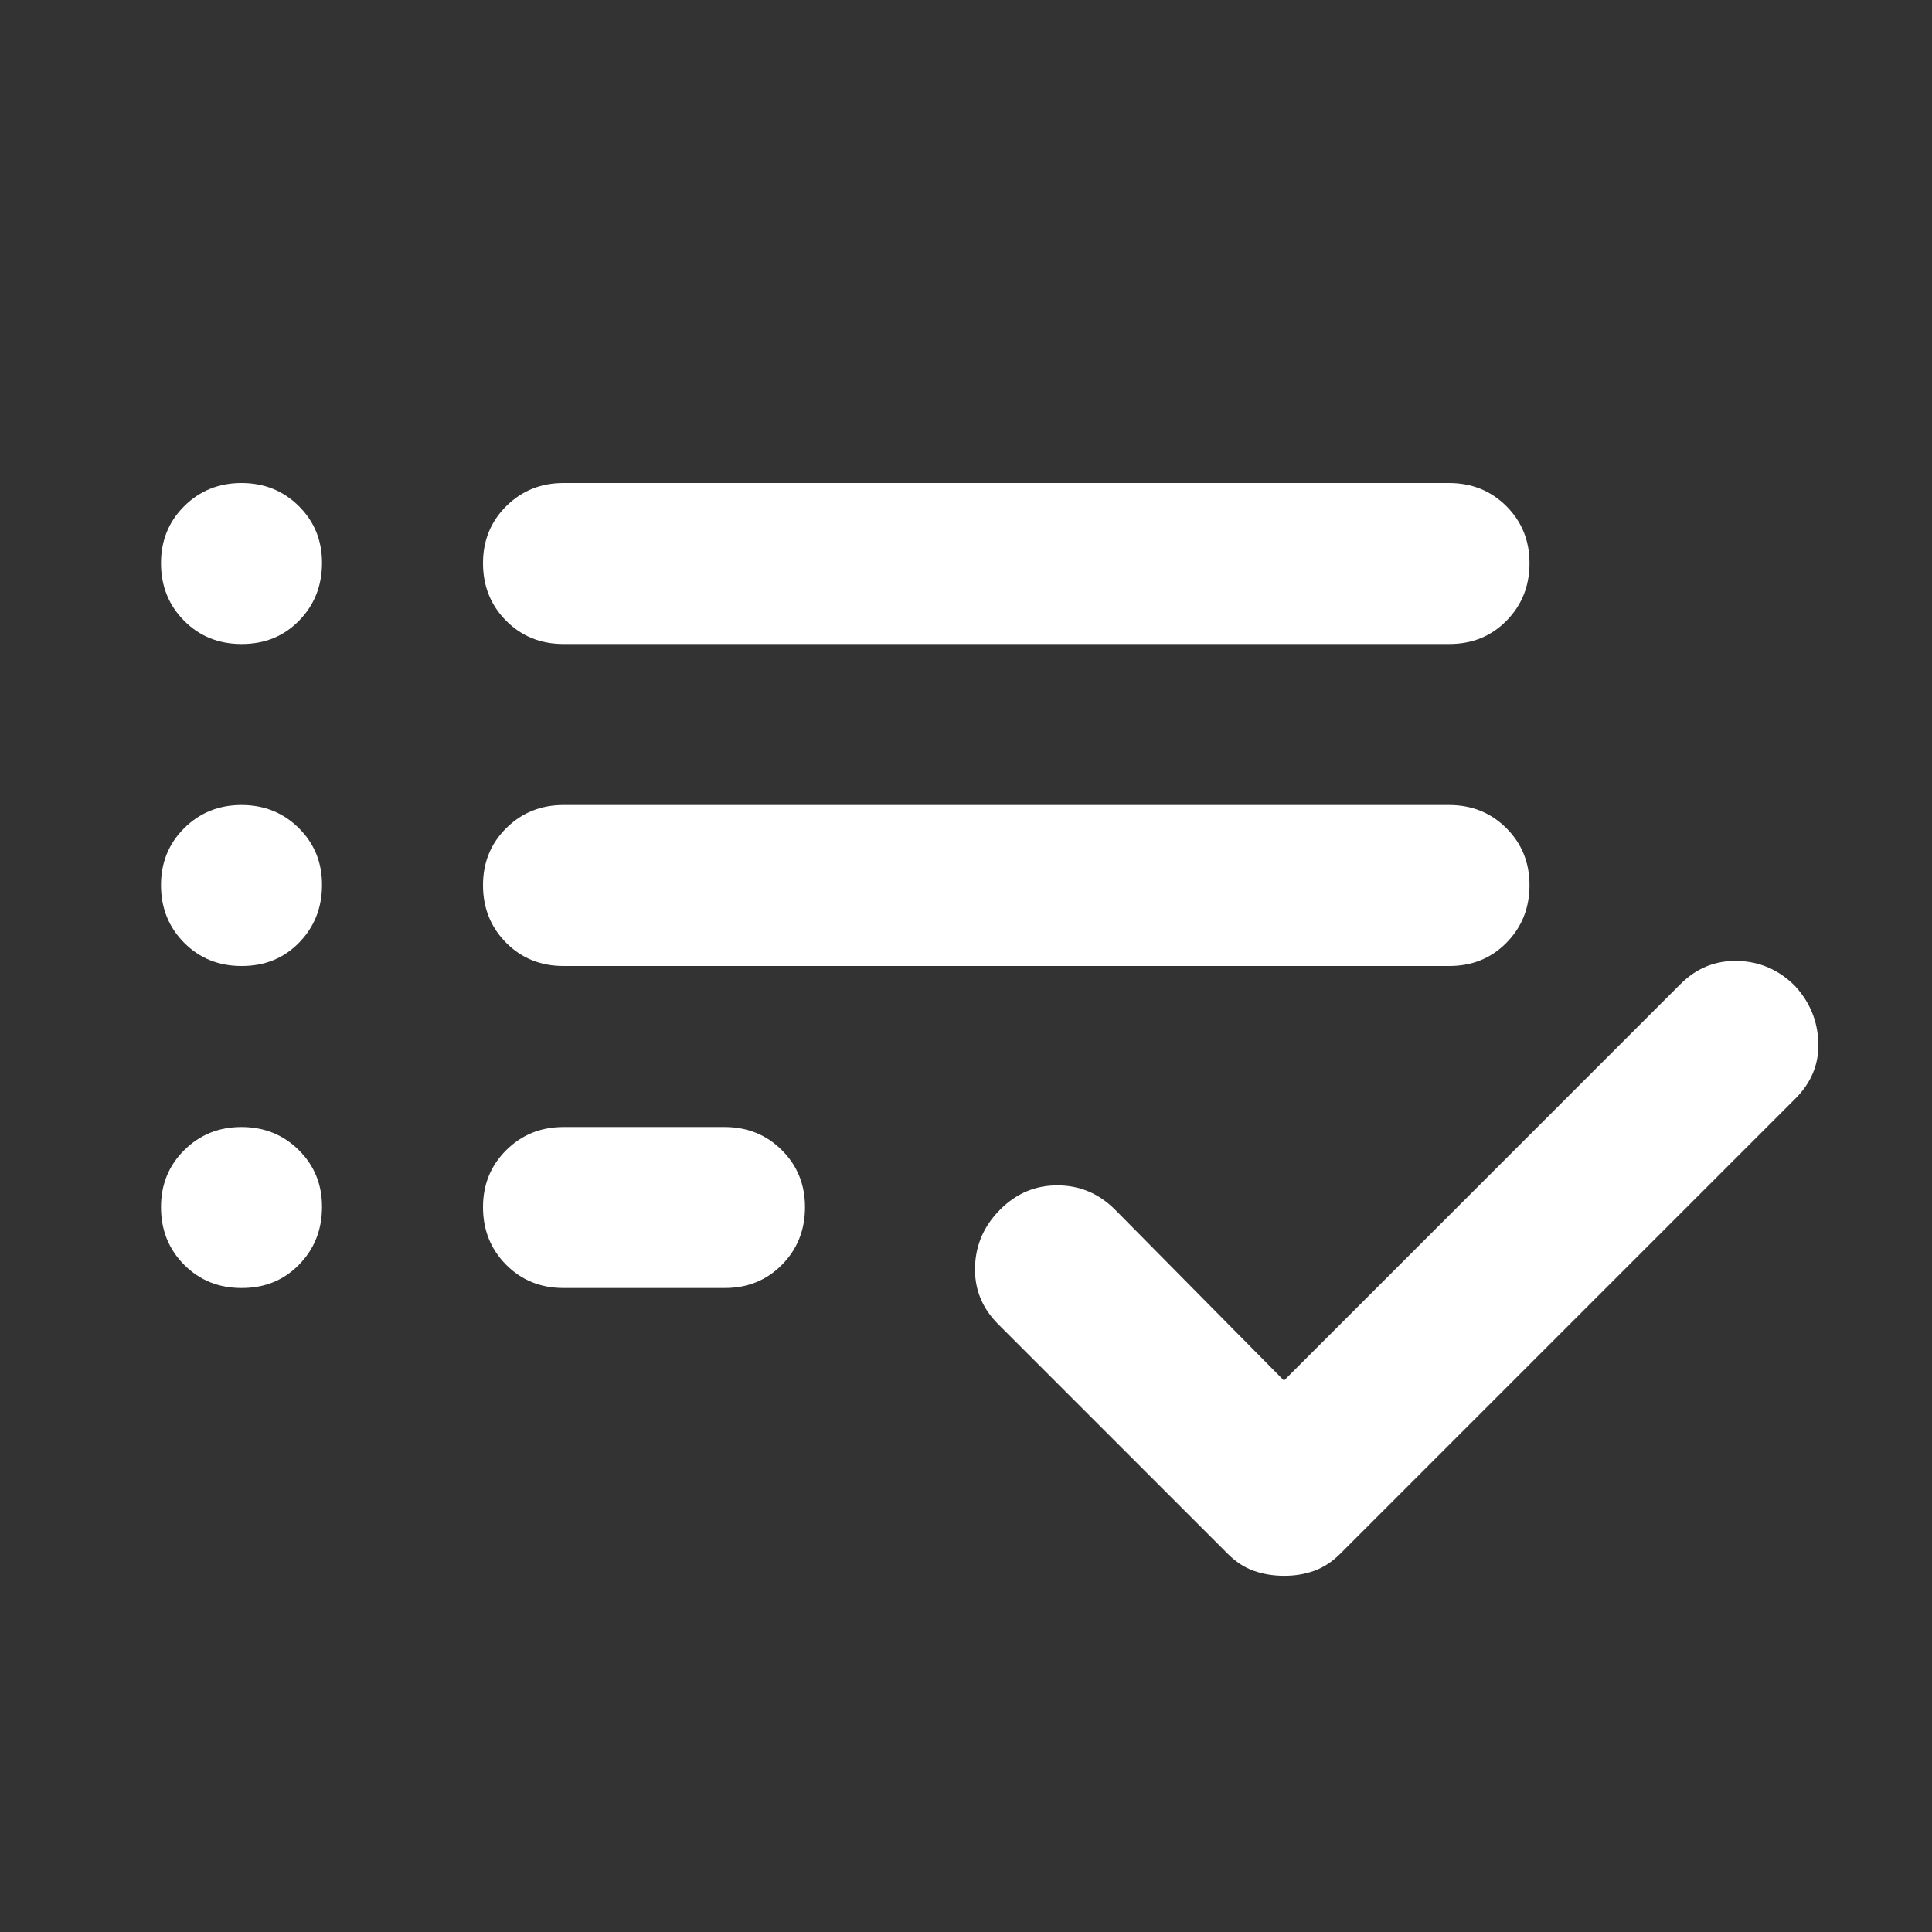 <svg width="24" height="24" viewBox="0 0 24 24" fill="none" xmlns="http://www.w3.org/2000/svg">
<rect x="0" y="0" width="24" height="24" fill="#333333" stroke="none"/>
<path d="M7 16C6.717 16 6.479 15.904 6.288 15.712C6.097 15.52 6.001 15.283 6 15C5.999 14.717 6.095 14.48 6.288 14.288C6.481 14.096 6.718 14 7 14H9C9.283 14 9.521 14.096 9.713 14.288C9.905 14.48 10.001 14.717 10 15C9.999 15.283 9.903 15.52 9.712 15.713C9.521 15.906 9.283 16.001 9 16H7ZM7 12C6.717 12 6.479 11.904 6.288 11.712C6.097 11.52 6.001 11.283 6 11C5.999 10.717 6.095 10.48 6.288 10.288C6.481 10.096 6.718 10 7 10H18C18.283 10 18.521 10.096 18.713 10.288C18.905 10.48 19.001 10.717 19 11C18.999 11.283 18.903 11.52 18.712 11.713C18.521 11.906 18.283 12.001 18 12H7ZM7 8C6.717 8 6.479 7.904 6.288 7.712C6.097 7.52 6.001 7.283 6 7C5.999 6.717 6.095 6.48 6.288 6.288C6.481 6.096 6.718 6 7 6H18C18.283 6 18.521 6.096 18.713 6.288C18.905 6.48 19.001 6.717 19 7C18.999 7.283 18.903 7.52 18.712 7.713C18.521 7.906 18.283 8.001 18 8H7ZM15.95 19.575C15.817 19.575 15.692 19.554 15.575 19.513C15.458 19.472 15.35 19.401 15.25 19.3L12.4 16.45C12.2 16.25 12.104 16.013 12.112 15.738C12.12 15.463 12.224 15.226 12.425 15.025C12.626 14.824 12.863 14.724 13.138 14.725C13.413 14.726 13.65 14.826 13.85 15.025L15.95 17.15L20.875 12.225C21.075 12.025 21.313 11.929 21.588 11.937C21.863 11.945 22.101 12.049 22.3 12.25C22.483 12.45 22.579 12.683 22.588 12.95C22.597 13.217 22.501 13.45 22.3 13.65L16.65 19.3C16.55 19.4 16.442 19.471 16.325 19.513C16.208 19.555 16.083 19.576 15.95 19.575ZM3 8C2.717 8 2.479 7.904 2.288 7.712C2.097 7.52 2.001 7.283 2 7C1.999 6.717 2.095 6.48 2.288 6.288C2.481 6.096 2.718 6 3 6C3.282 6 3.52 6.096 3.713 6.288C3.906 6.48 4.002 6.717 4 7C3.998 7.283 3.902 7.52 3.712 7.713C3.522 7.906 3.285 8.001 3 8ZM3 12C2.717 12 2.479 11.904 2.288 11.712C2.097 11.52 2.001 11.283 2 11C1.999 10.717 2.095 10.48 2.288 10.288C2.481 10.096 2.718 10 3 10C3.282 10 3.52 10.096 3.713 10.288C3.906 10.48 4.002 10.717 4 11C3.998 11.283 3.902 11.52 3.712 11.713C3.522 11.906 3.285 12.001 3 12ZM3 16C2.717 16 2.479 15.904 2.288 15.712C2.097 15.52 2.001 15.283 2 15C1.999 14.717 2.095 14.48 2.288 14.288C2.481 14.096 2.718 14 3 14C3.282 14 3.52 14.096 3.713 14.288C3.906 14.48 4.002 14.717 4 15C3.998 15.283 3.902 15.52 3.712 15.713C3.522 15.906 3.285 16.001 3 16Z" fill="white"/>
</svg>
